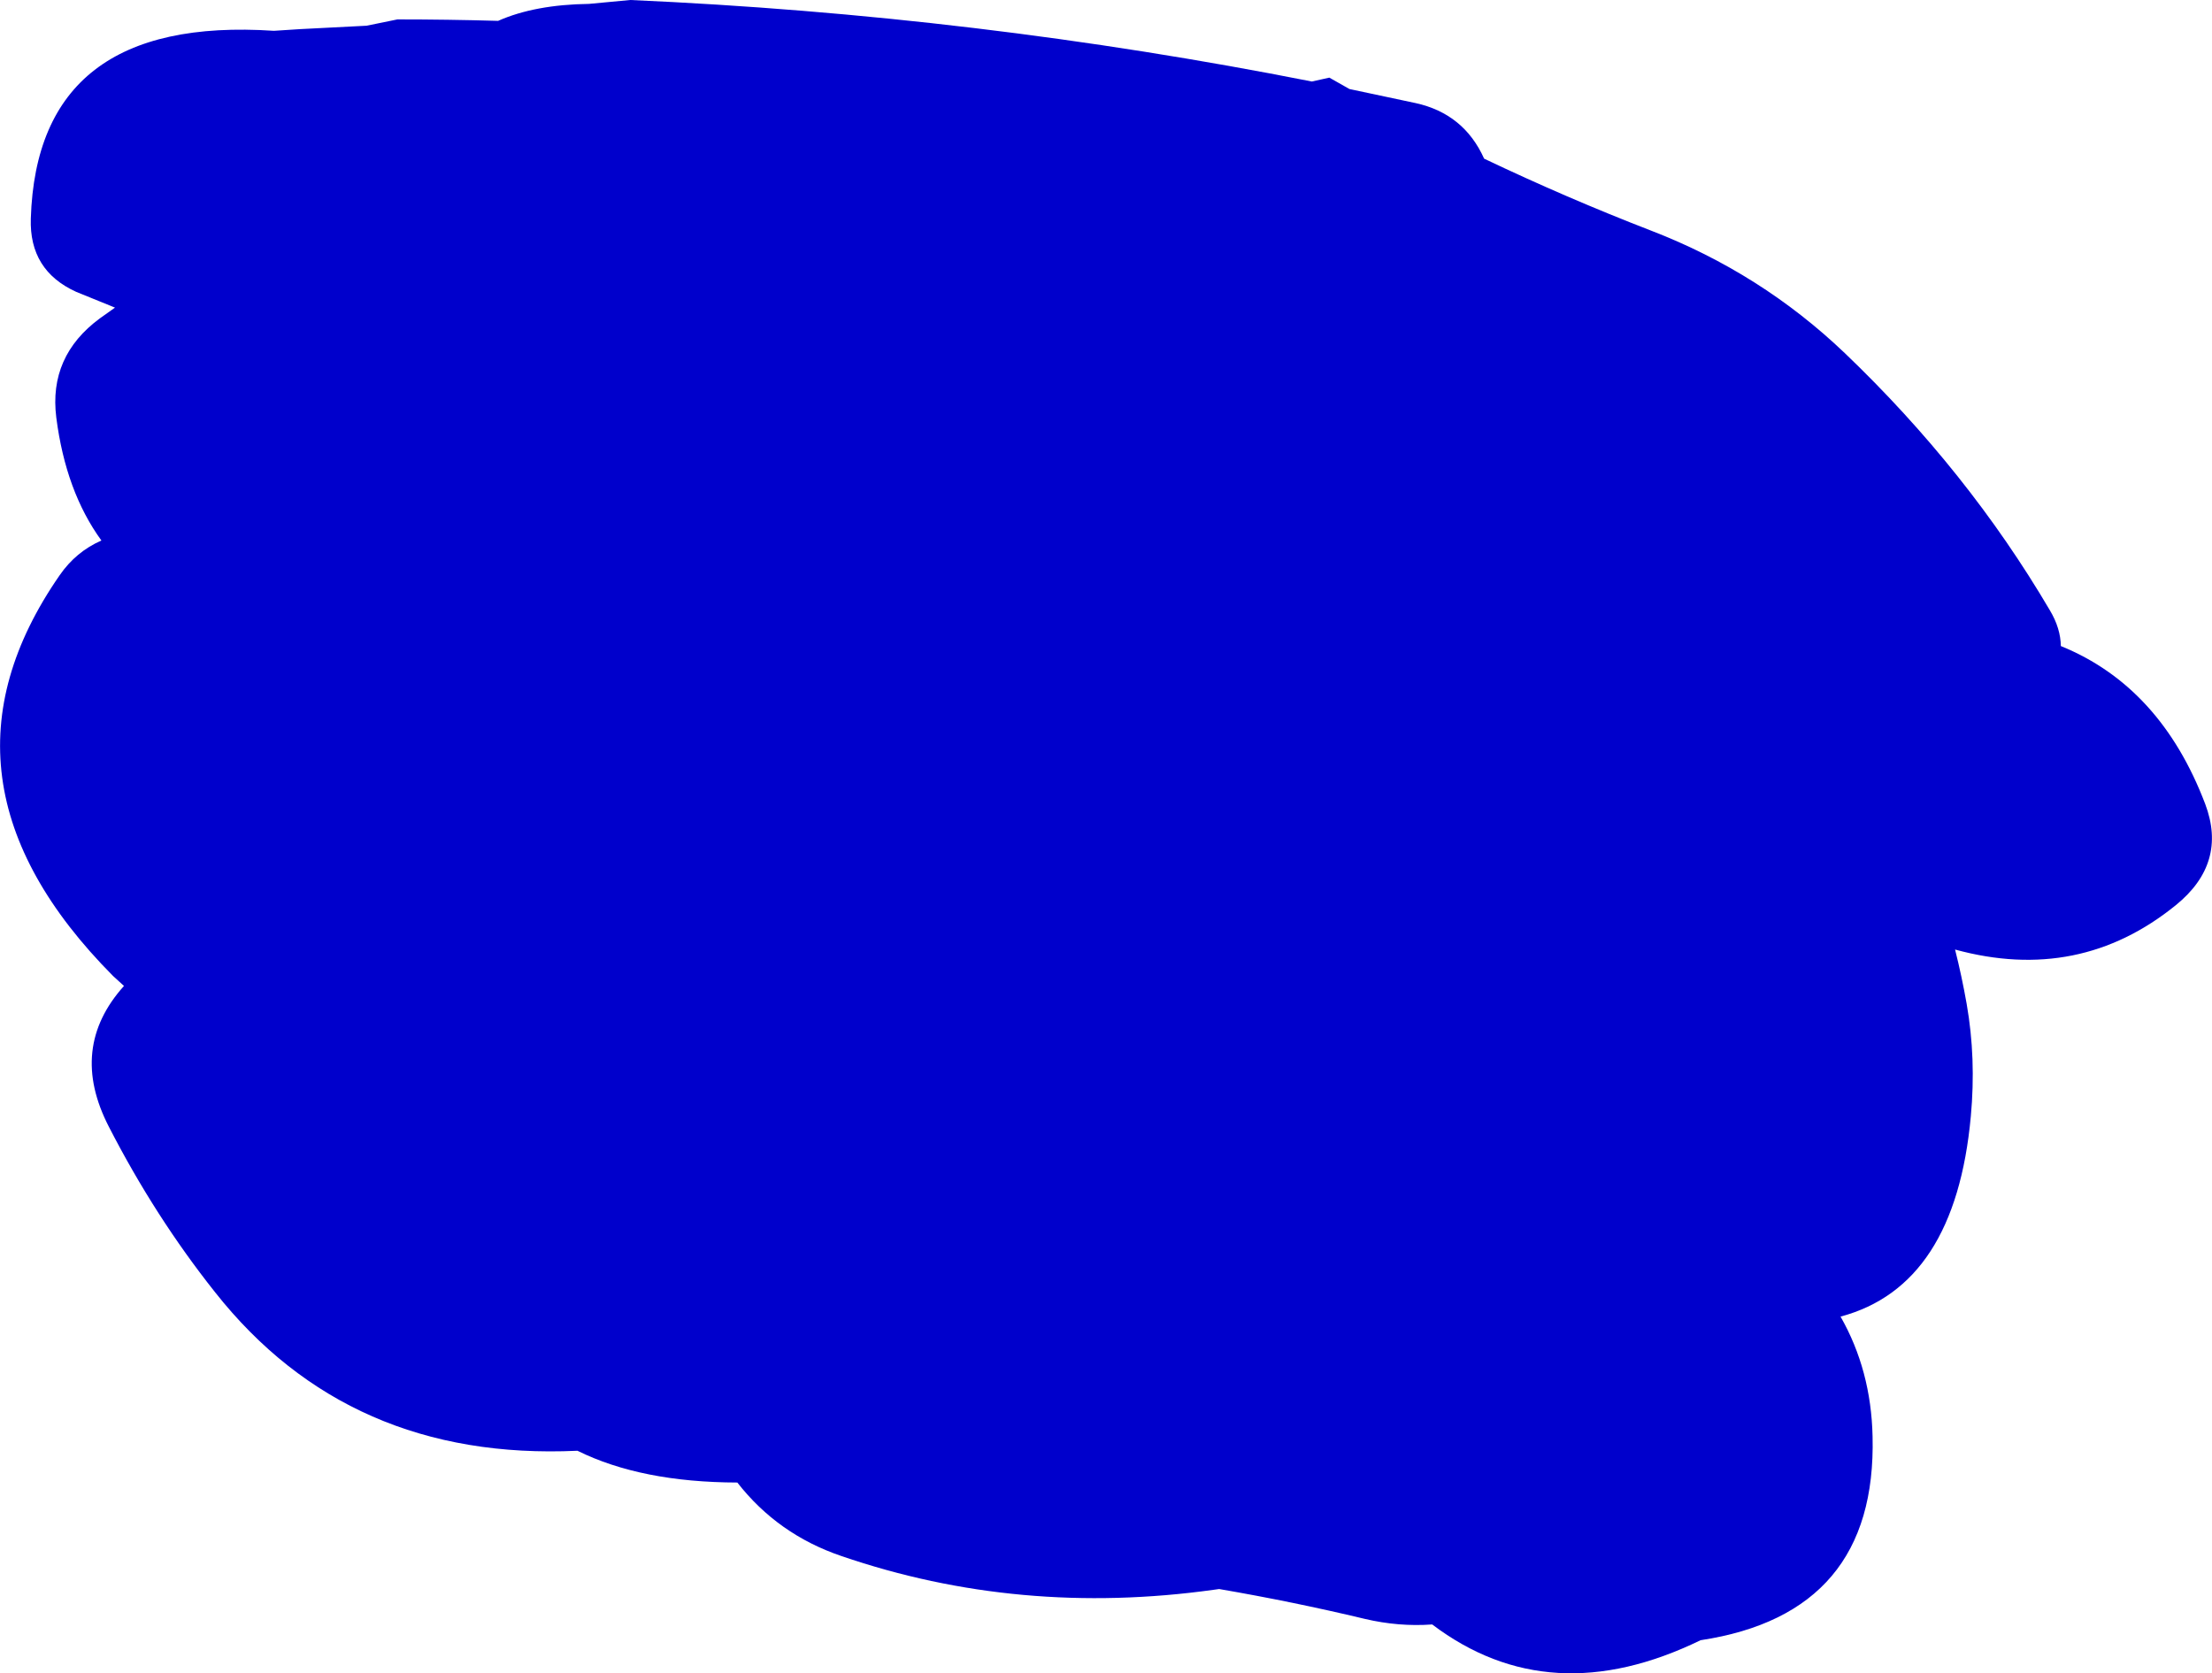 <?xml version="1.0" encoding="UTF-8" standalone="no"?>
<svg xmlns:xlink="http://www.w3.org/1999/xlink" height="344.85px" width="455.85px" xmlns="http://www.w3.org/2000/svg">
  <g transform="matrix(1.0, 0.0, 0.0, 1.0, -146.15, -104.05)">
    <path d="M526.3 176.8 Q551.7 201.1 568.6 229.85 570.8 233.55 570.85 237.2 591.4 245.55 600.6 269.75 605.2 281.95 594.55 290.6 574.65 306.75 549.05 299.75 550.45 305.3 551.45 311.0 553.4 322.15 552.3 334.1 549.1 369.1 525.45 375.4 531.75 386.45 532.05 400.1 532.95 436.6 496.6 442.1 465.55 457.2 441.3 438.85 434.4 439.35 427.4 437.7 412.55 434.15 397.4 431.55 L396.3 431.7 Q356.15 437.3 319.55 424.75 306.45 420.3 298.1 409.6 278.3 409.55 265.15 403.05 218.0 405.25 190.45 370.35 178.1 354.8 168.6 336.3 160.2 320.05 171.7 307.25 L169.45 305.2 Q129.25 264.7 158.45 222.6 161.8 217.75 167.05 215.45 159.7 205.35 157.75 190.1 156.15 177.45 166.75 169.65 L169.85 167.45 161.85 164.2 Q152.15 159.8 152.5 149.1 153.8 107.15 202.6 110.4 L208.05 110.05 221.7 109.35 228.05 108.05 Q238.45 108.05 248.8 108.35 256.35 105.0 267.55 104.85 L276.05 104.05 Q347.45 107.2 416.5 120.85 L420.1 120.05 424.25 122.4 437.9 125.3 Q447.85 127.5 452.0 136.75 469.0 144.85 486.45 151.6 509.0 160.3 526.3 176.8" fill="#0000cc" fill-rule="evenodd" stroke="none"/>
  </g>
</svg>

